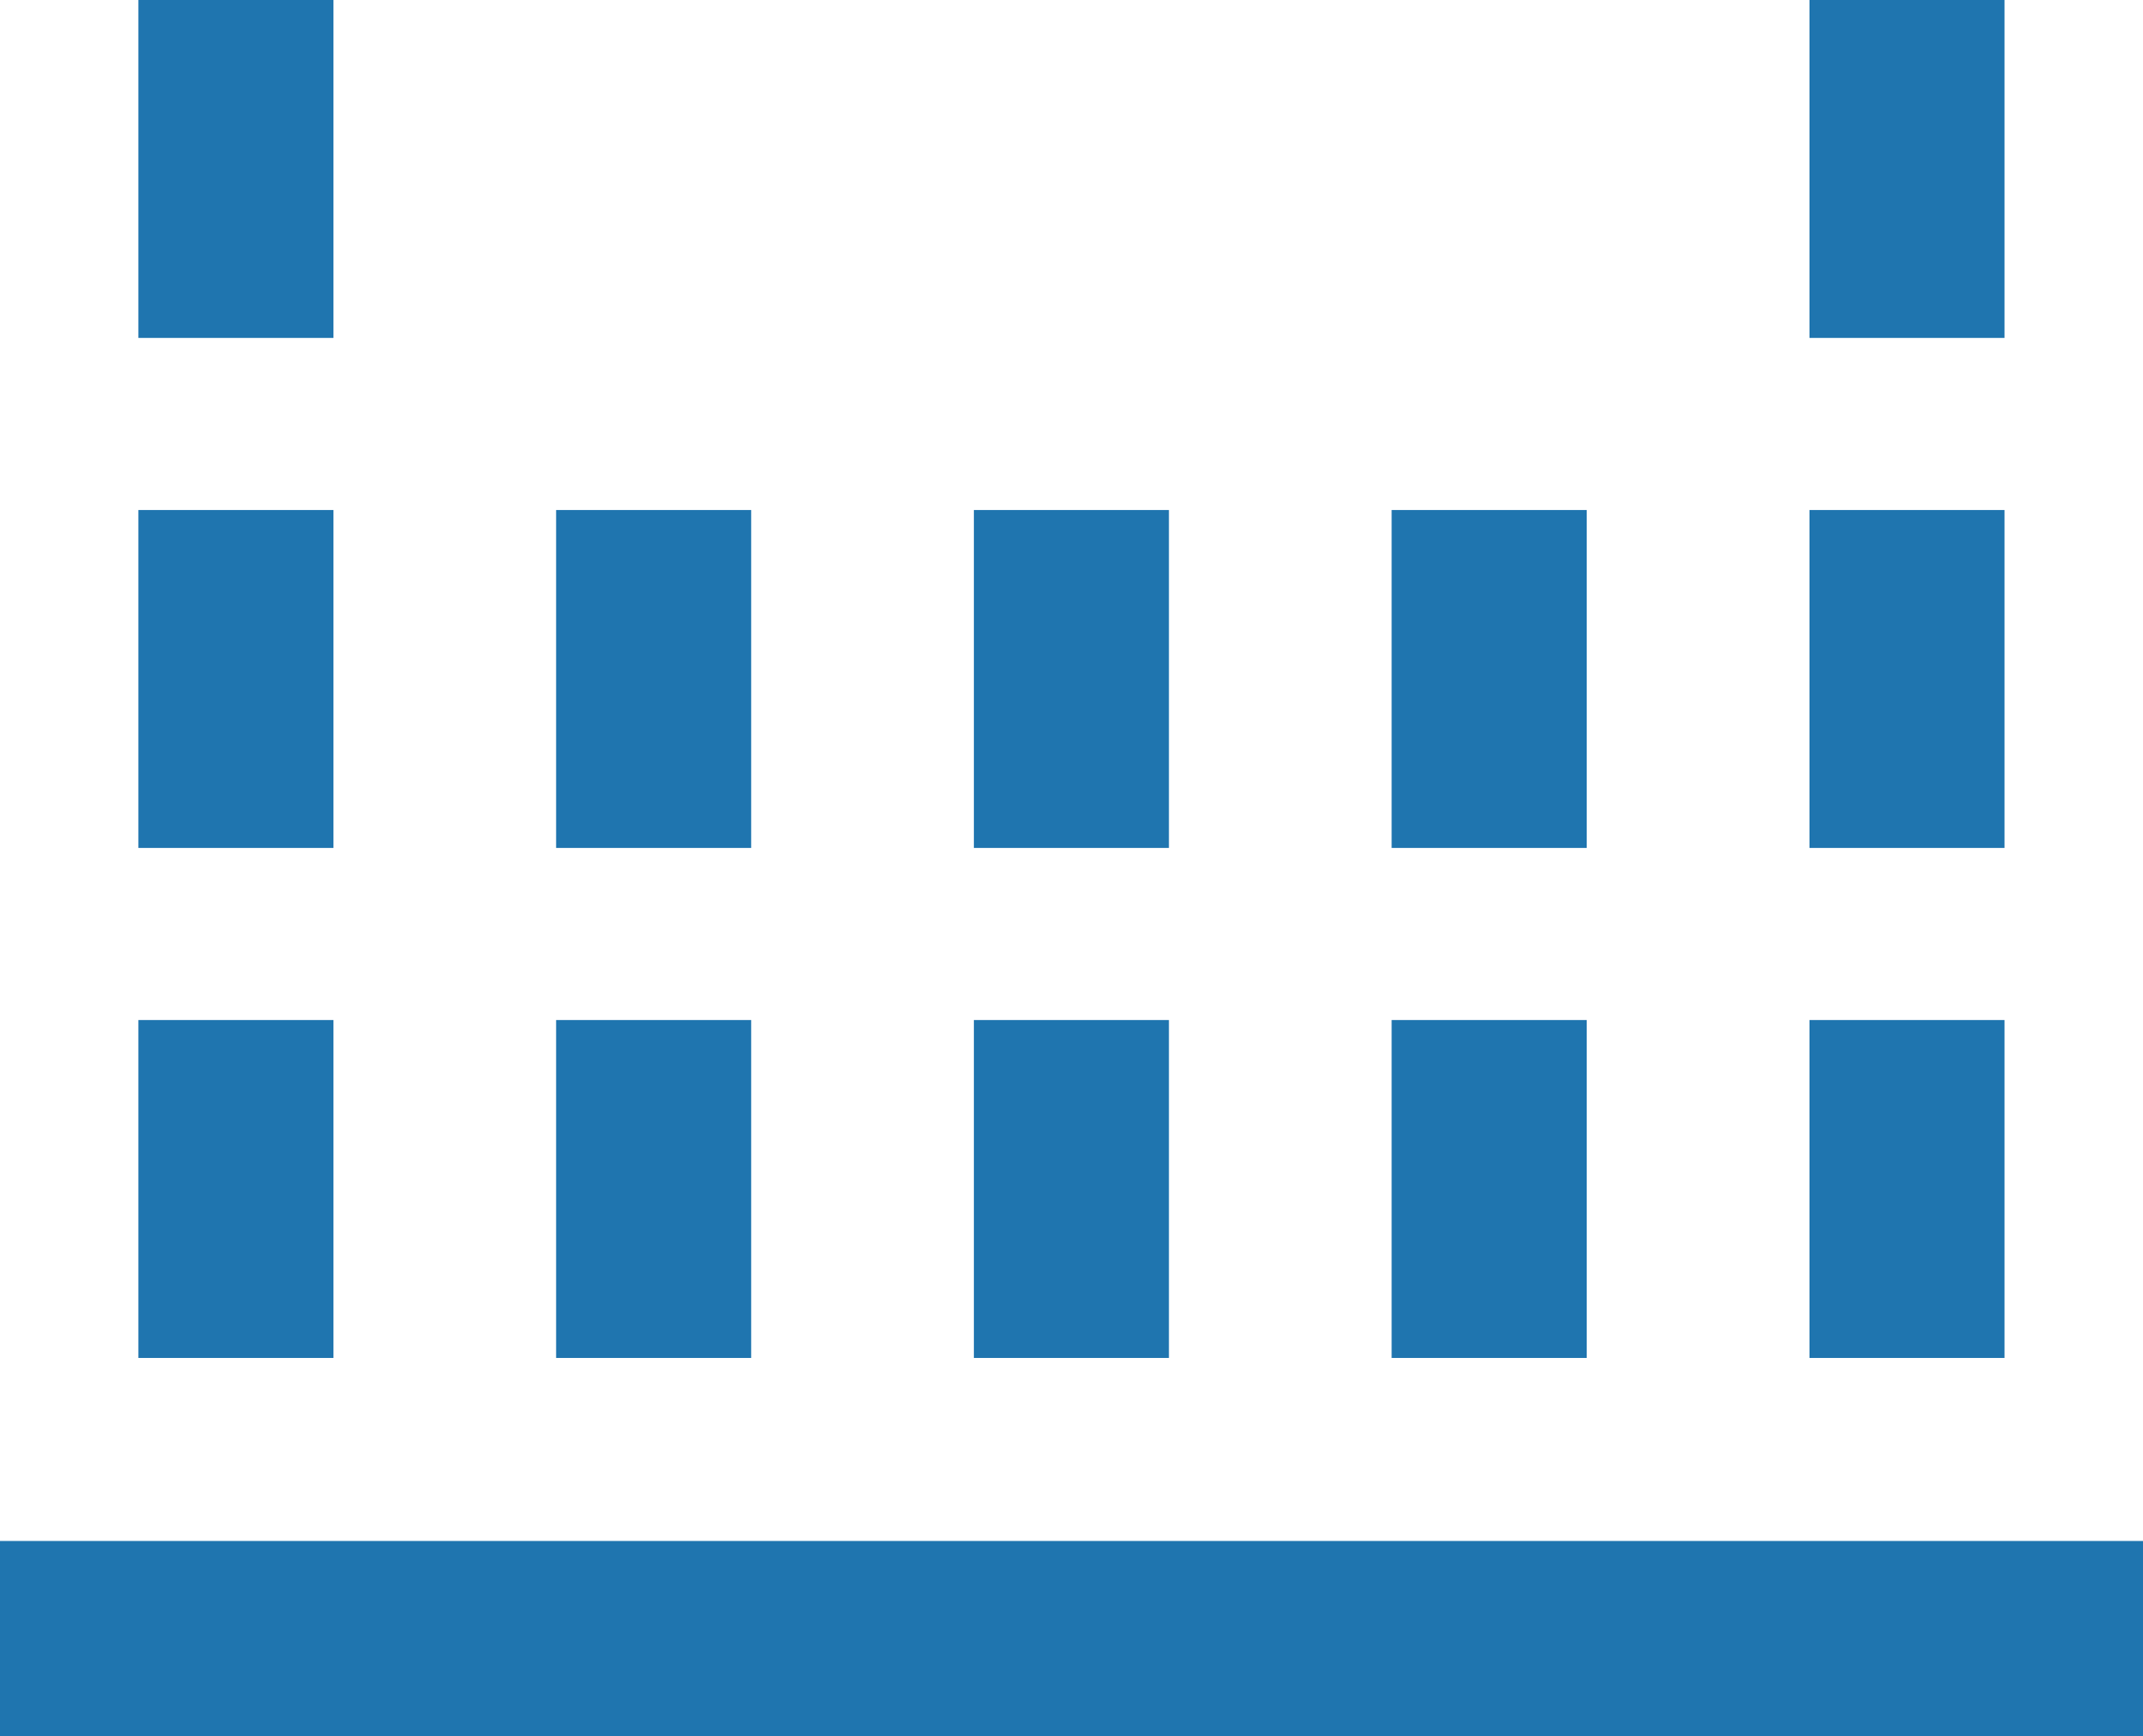 <svg xmlns="http://www.w3.org/2000/svg" width="22.566" height="18.279" viewBox="0 0 22.566 18.279">
  <g id="hologram-svgrepo-com" transform="translate(0 -13.221)">
    <g id="Grupo_4168" data-name="Grupo 4168" transform="translate(0 29.446)">
      <g id="Grupo_4167" data-name="Grupo 4167">
        <rect id="Rectángulo_1037" data-name="Rectángulo 1037" width="22.566" height="2.054" fill="#1f75af"/>
      </g>
    </g>
    <g id="Grupo_4170" data-name="Grupo 4170" transform="translate(1.457 23.961)">
      <g id="Grupo_4169" data-name="Grupo 4169">
        <rect id="Rectángulo_1038" data-name="Rectángulo 1038" width="2.054" height="3.558" fill="#1f75af"/>
      </g>
    </g>
    <g id="Grupo_4172" data-name="Grupo 4172" transform="translate(5.856 23.961)">
      <g id="Grupo_4171" data-name="Grupo 4171">
        <rect id="Rectángulo_1039" data-name="Rectángulo 1039" width="2.054" height="3.558" fill="#1f75af"/>
      </g>
    </g>
    <g id="Grupo_4174" data-name="Grupo 4174" transform="translate(10.255 23.961)">
      <g id="Grupo_4173" data-name="Grupo 4173">
        <rect id="Rectángulo_1040" data-name="Rectángulo 1040" width="2.054" height="3.558" fill="#1f75af"/>
      </g>
    </g>
    <g id="Grupo_4176" data-name="Grupo 4176" transform="translate(14.654 23.961)">
      <g id="Grupo_4175" data-name="Grupo 4175">
        <rect id="Rectángulo_1041" data-name="Rectángulo 1041" width="2.054" height="3.558" fill="#1f75af"/>
      </g>
    </g>
    <g id="Grupo_4178" data-name="Grupo 4178" transform="translate(19.054 23.961)">
      <g id="Grupo_4177" data-name="Grupo 4177">
        <rect id="Rectángulo_1042" data-name="Rectángulo 1042" width="2.054" height="3.558" fill="#1f75af"/>
      </g>
    </g>
    <g id="Grupo_4180" data-name="Grupo 4180" transform="translate(1.457 18.591)">
      <g id="Grupo_4179" data-name="Grupo 4179">
        <rect id="Rectángulo_1043" data-name="Rectángulo 1043" width="2.054" height="3.558" fill="#1f75af"/>
      </g>
    </g>
    <g id="Grupo_4182" data-name="Grupo 4182" transform="translate(5.856 18.591)">
      <g id="Grupo_4181" data-name="Grupo 4181">
        <rect id="Rectángulo_1044" data-name="Rectángulo 1044" width="2.054" height="3.558" fill="#1f75af"/>
      </g>
    </g>
    <g id="Grupo_4184" data-name="Grupo 4184" transform="translate(10.255 18.591)">
      <g id="Grupo_4183" data-name="Grupo 4183">
        <rect id="Rectángulo_1045" data-name="Rectángulo 1045" width="2.054" height="3.558" fill="#1f75af"/>
      </g>
    </g>
    <g id="Grupo_4186" data-name="Grupo 4186" transform="translate(14.654 18.591)">
      <g id="Grupo_4185" data-name="Grupo 4185">
        <rect id="Rectángulo_1046" data-name="Rectángulo 1046" width="2.054" height="3.558" fill="#1f75af"/>
      </g>
    </g>
    <g id="Grupo_4188" data-name="Grupo 4188" transform="translate(19.054 18.591)">
      <g id="Grupo_4187" data-name="Grupo 4187">
        <rect id="Rectángulo_1047" data-name="Rectángulo 1047" width="2.054" height="3.558" fill="#1f75af"/>
      </g>
    </g>
    <g id="Grupo_4190" data-name="Grupo 4190" transform="translate(19.054 13.221)">
      <g id="Grupo_4189" data-name="Grupo 4189">
        <rect id="Rectángulo_1048" data-name="Rectángulo 1048" width="2.054" height="3.558" fill="#1f75af"/>
      </g>
    </g>
    <g id="Grupo_4192" data-name="Grupo 4192" transform="translate(1.457 13.221)">
      <g id="Grupo_4191" data-name="Grupo 4191">
        <rect id="Rectángulo_1049" data-name="Rectángulo 1049" width="2.054" height="3.558" fill="#1f75af"/>
      </g>
    </g>
  </g>
</svg>
